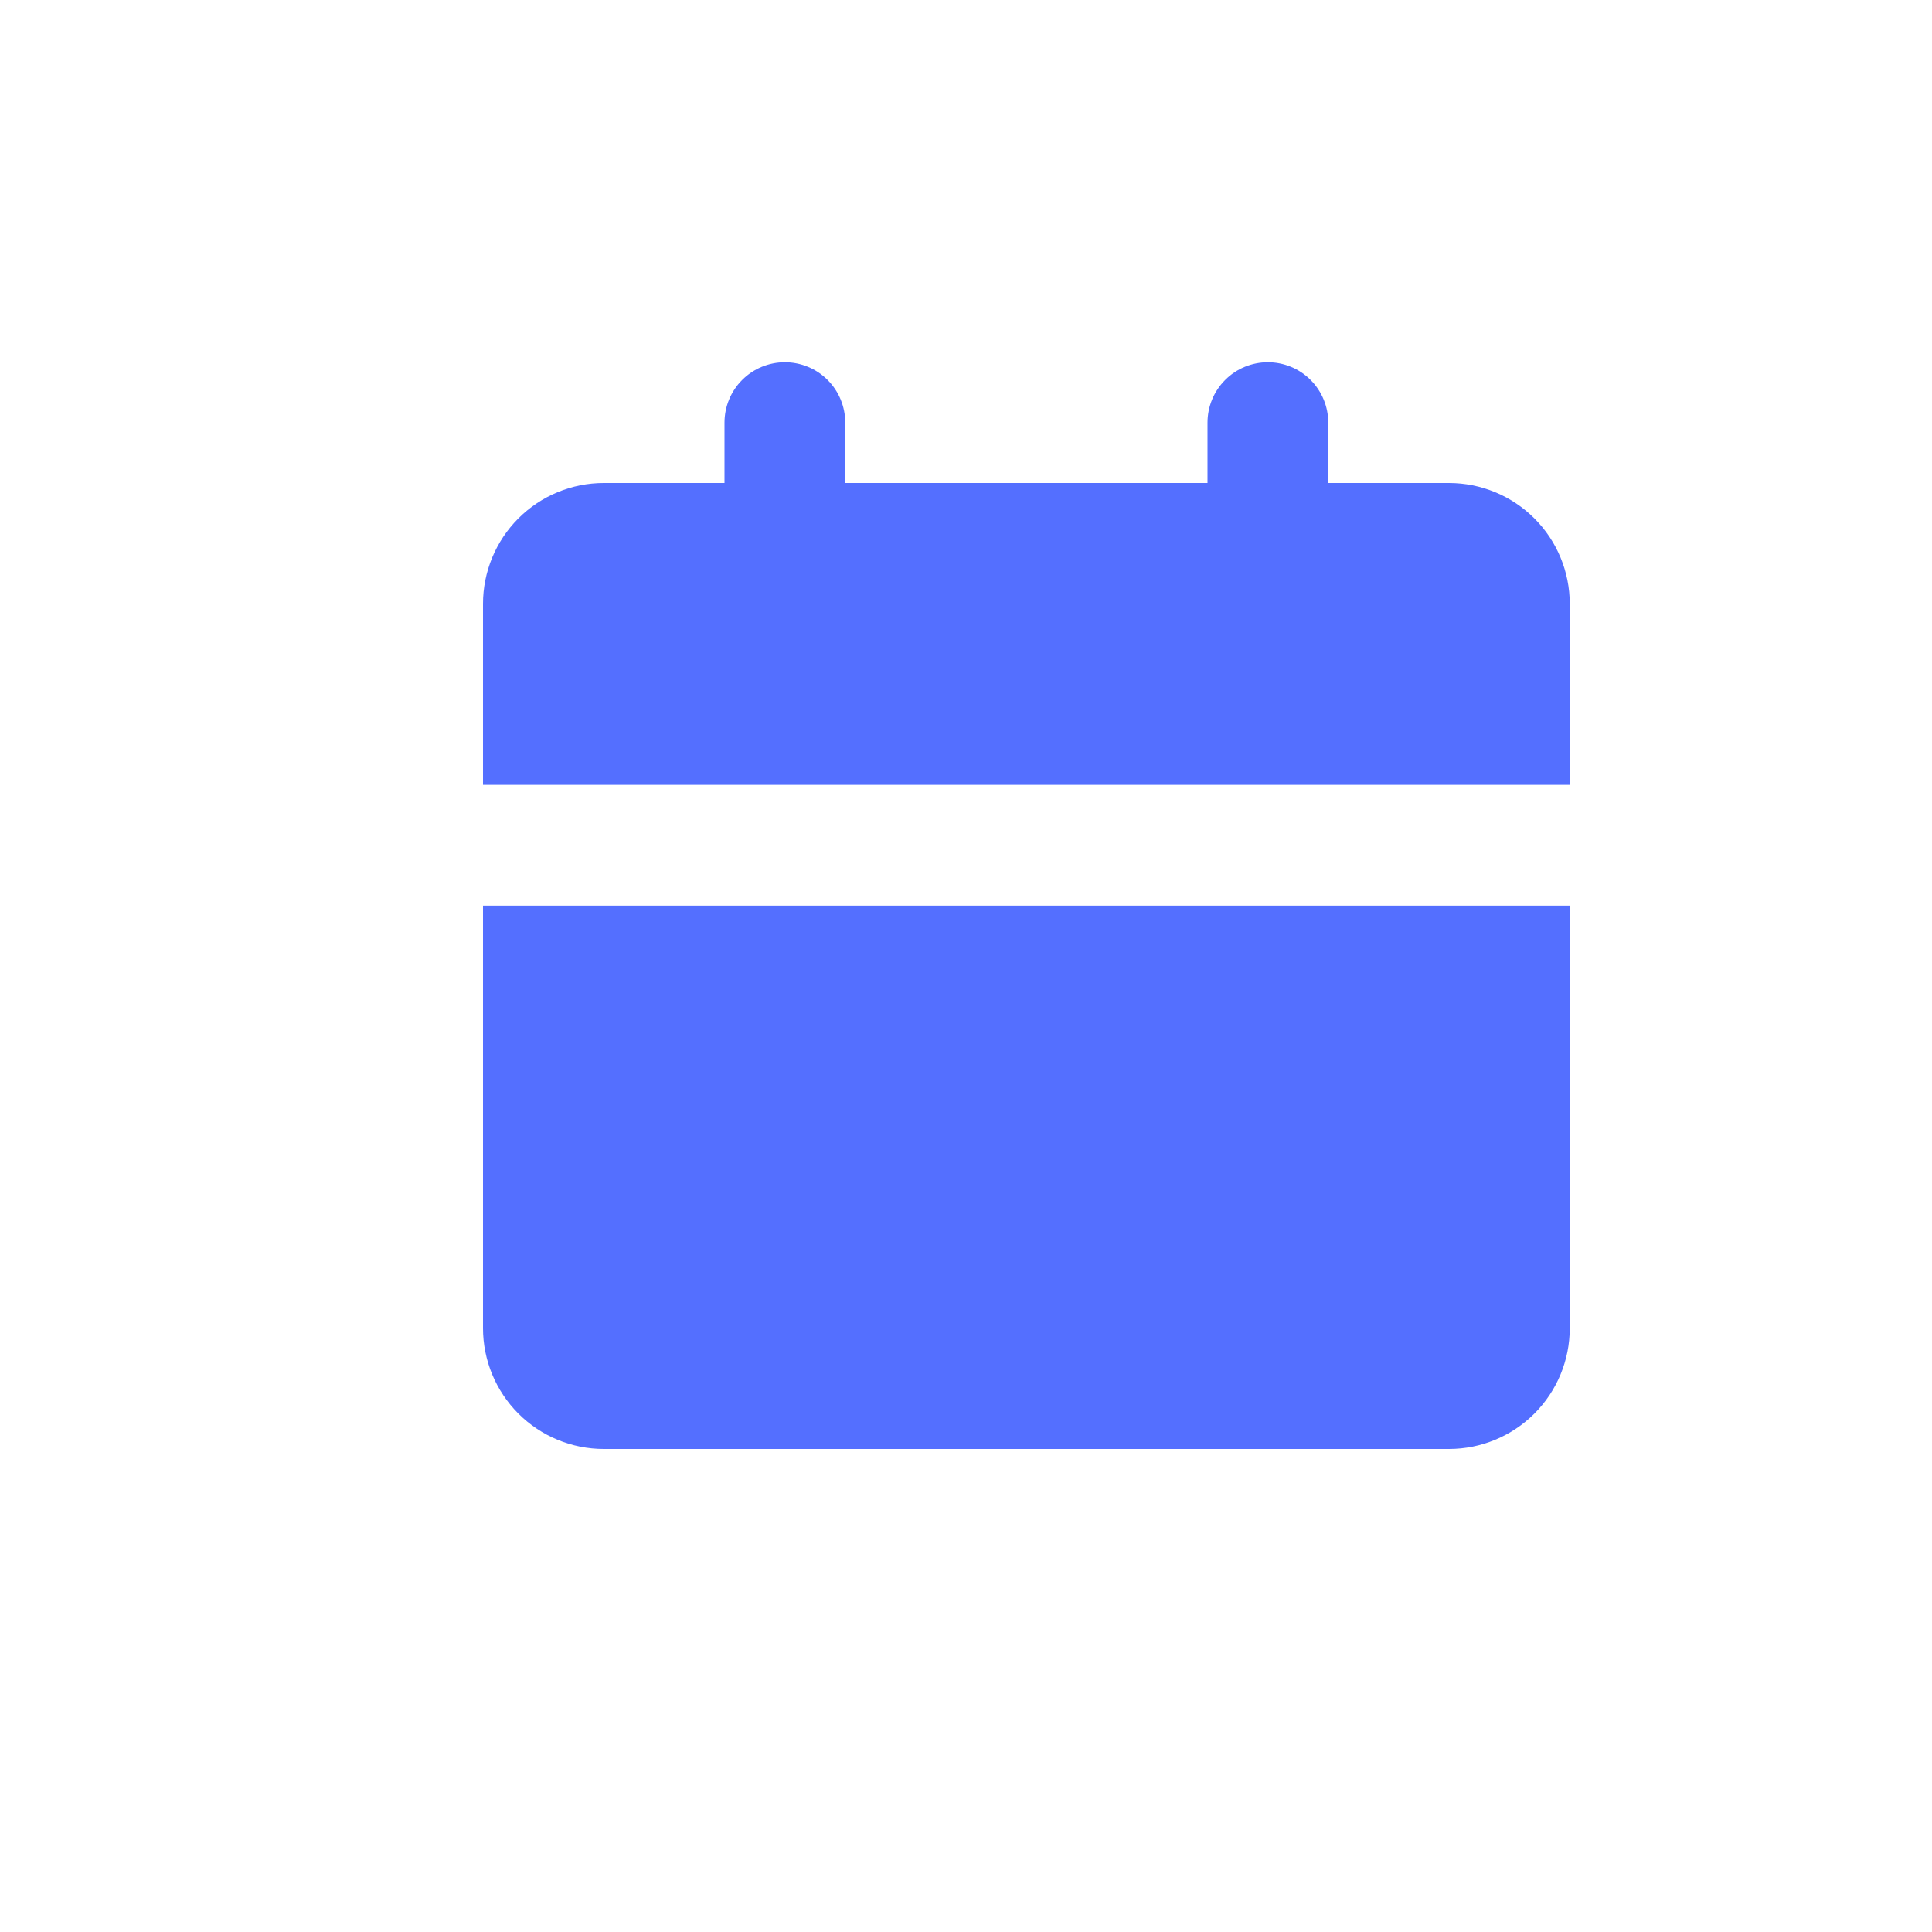 <svg width="32" height="32" viewBox="0 0 32 32" fill="none" xmlns="http://www.w3.org/2000/svg">
<path d="M26 15V22C26 22.53 25.789 23.039 25.414 23.414C25.039 23.789 24.53 24 24 24H10C9.47 24 8.961 23.789 8.586 23.414C8.211 23.039 8 22.53 8 22V15H26ZM21 6C21.265 6 21.52 6.105 21.707 6.293C21.895 6.48 22 6.735 22 7V8H24C24.53 8 25.039 8.211 25.414 8.586C25.789 8.961 26 9.47 26 10V13H8V10C8 9.47 8.211 8.961 8.586 8.586C8.961 8.211 9.47 8 10 8H12V7C12 6.735 12.105 6.48 12.293 6.293C12.48 6.105 12.735 6 13 6C13.265 6 13.52 6.105 13.707 6.293C13.895 6.48 14 6.735 14 7V8H20V7C20 6.735 20.105 6.48 20.293 6.293C20.48 6.105 20.735 6 21 6Z" fill="#546FFF"/>
</svg>
